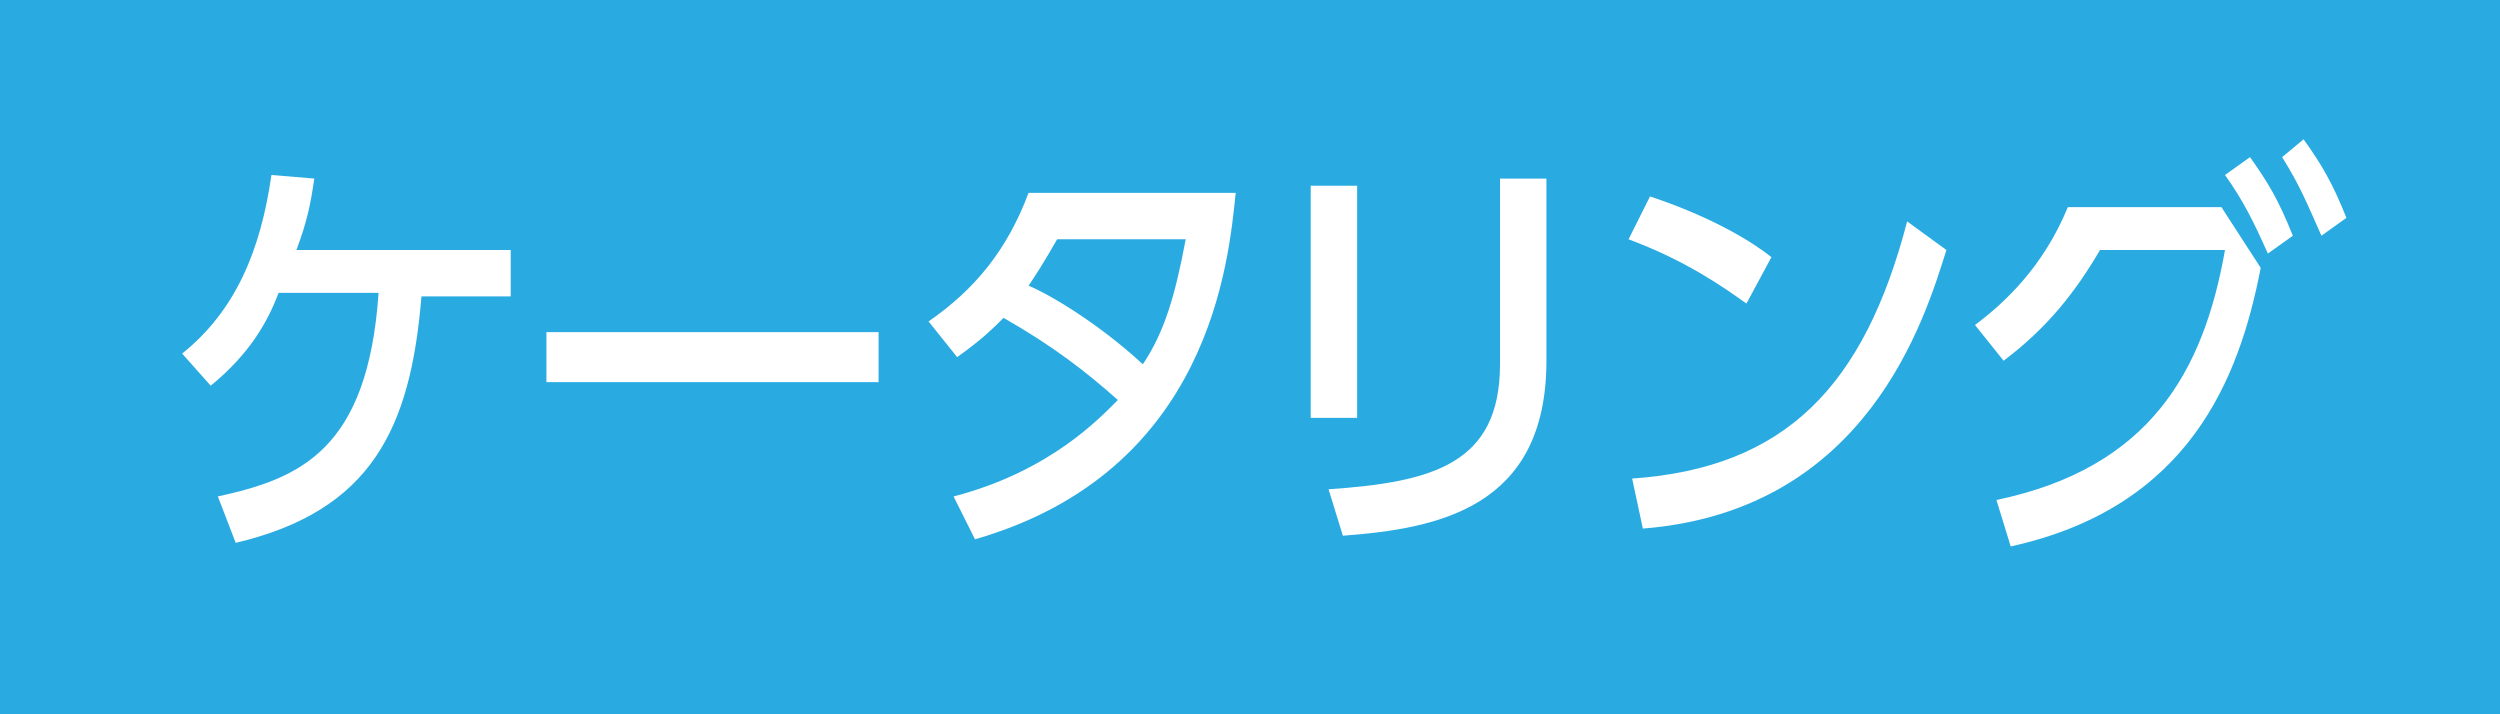 <?xml version="1.0" encoding="utf-8"?>
<!-- Generator: Adobe Illustrator 15.1.0, SVG Export Plug-In . SVG Version: 6.00 Build 0)  -->
<!DOCTYPE svg PUBLIC "-//W3C//DTD SVG 1.1//EN" "http://www.w3.org/Graphics/SVG/1.1/DTD/svg11.dtd">
<svg version="1.1" id="レイヤー_1" xmlns="http://www.w3.org/2000/svg" xmlns:xlink="http://www.w3.org/1999/xlink" x="0px"
	 y="0px" width="70px" height="20px" viewBox="0 0 70 20" style="enable-background:new 0 0 70 20;" xml:space="preserve">
<style type="text/css">
<![CDATA[
	.st0{fill:#29ABE2;}
	.st1{fill:#FFFFFF;}
]]>
</style>
<g>
	<rect class="st0" width="70" height="20"/>
	<g>
		<g>
			<path class="st1" d="M6.1,13.9c2.3-0.5,4.2-1.3,4.5-5.7H7.8C7.5,9,7,9.9,5.9,10.8L5.1,9.9c1.5-1.2,2.2-2.9,2.5-5L8.8,5
				C8.7,5.7,8.6,6.2,8.3,7h6v1.3h-2.5c-0.3,3.7-1.4,6-5.2,6.9L6.1,13.9z"/>
			<path class="st1" d="M24.6,9.3v1.4h-9.3V9.3H24.6z"/>
			<path class="st1" d="M26,9c1.3-0.9,2.2-2,2.8-3.6h5.8c-0.2,1.9-0.7,7.8-7.3,9.7l-0.6-1.2c2.7-0.7,4.1-2.2,4.6-2.7
				c-0.9-0.8-1.8-1.5-3.2-2.3c-0.3,0.3-0.6,0.6-1.3,1.1L26,9z M29.6,6.7c-0.4,0.7-0.6,1-0.8,1.3c0.5,0.2,1.9,1,3.2,2.2
				c0.6-0.9,0.9-1.9,1.2-3.5H29.6z"/>
			<path class="st1" d="M38,11.7h-1.3V5.2H38V11.7z M43.3,10.1c0,4.1-3,4.7-5.7,4.9l-0.4-1.3c2.9-0.2,4.8-0.7,4.8-3.5V5h1.3V10.1z"
				/>
			<path class="st1" d="M48.9,8.5c-0.7-0.5-1.7-1.2-3.3-1.8l0.6-1.2c1.8,0.6,2.9,1.3,3.4,1.7L48.9,8.5z M45.7,13.4
				c4.3-0.3,6.5-2.6,7.7-7.2L54.5,7c-0.6,1.9-2.2,7.3-8.5,7.8L45.7,13.4z"/>
			<path class="st1" d="M55.9,14c4.3-0.9,5.8-3.6,6.4-7h-3.5c-0.7,1.2-1.5,2.2-2.7,3.1l-0.8-1c0.8-0.6,1.9-1.6,2.6-3.3h4.3l1.1,1.7
				c-0.6,3.1-2,6.7-7,7.8L55.9,14z M63,4.4c0.5,0.7,0.8,1.2,1.2,2.2l-0.7,0.5c-0.4-0.9-0.7-1.5-1.2-2.2L63,4.4z M64.5,3.9
				c0.5,0.7,0.8,1.2,1.2,2.2l-0.7,0.5c-0.4-0.9-0.6-1.4-1.1-2.2L64.5,3.9z"/>
		</g>
	</g>
</g>
</svg>
